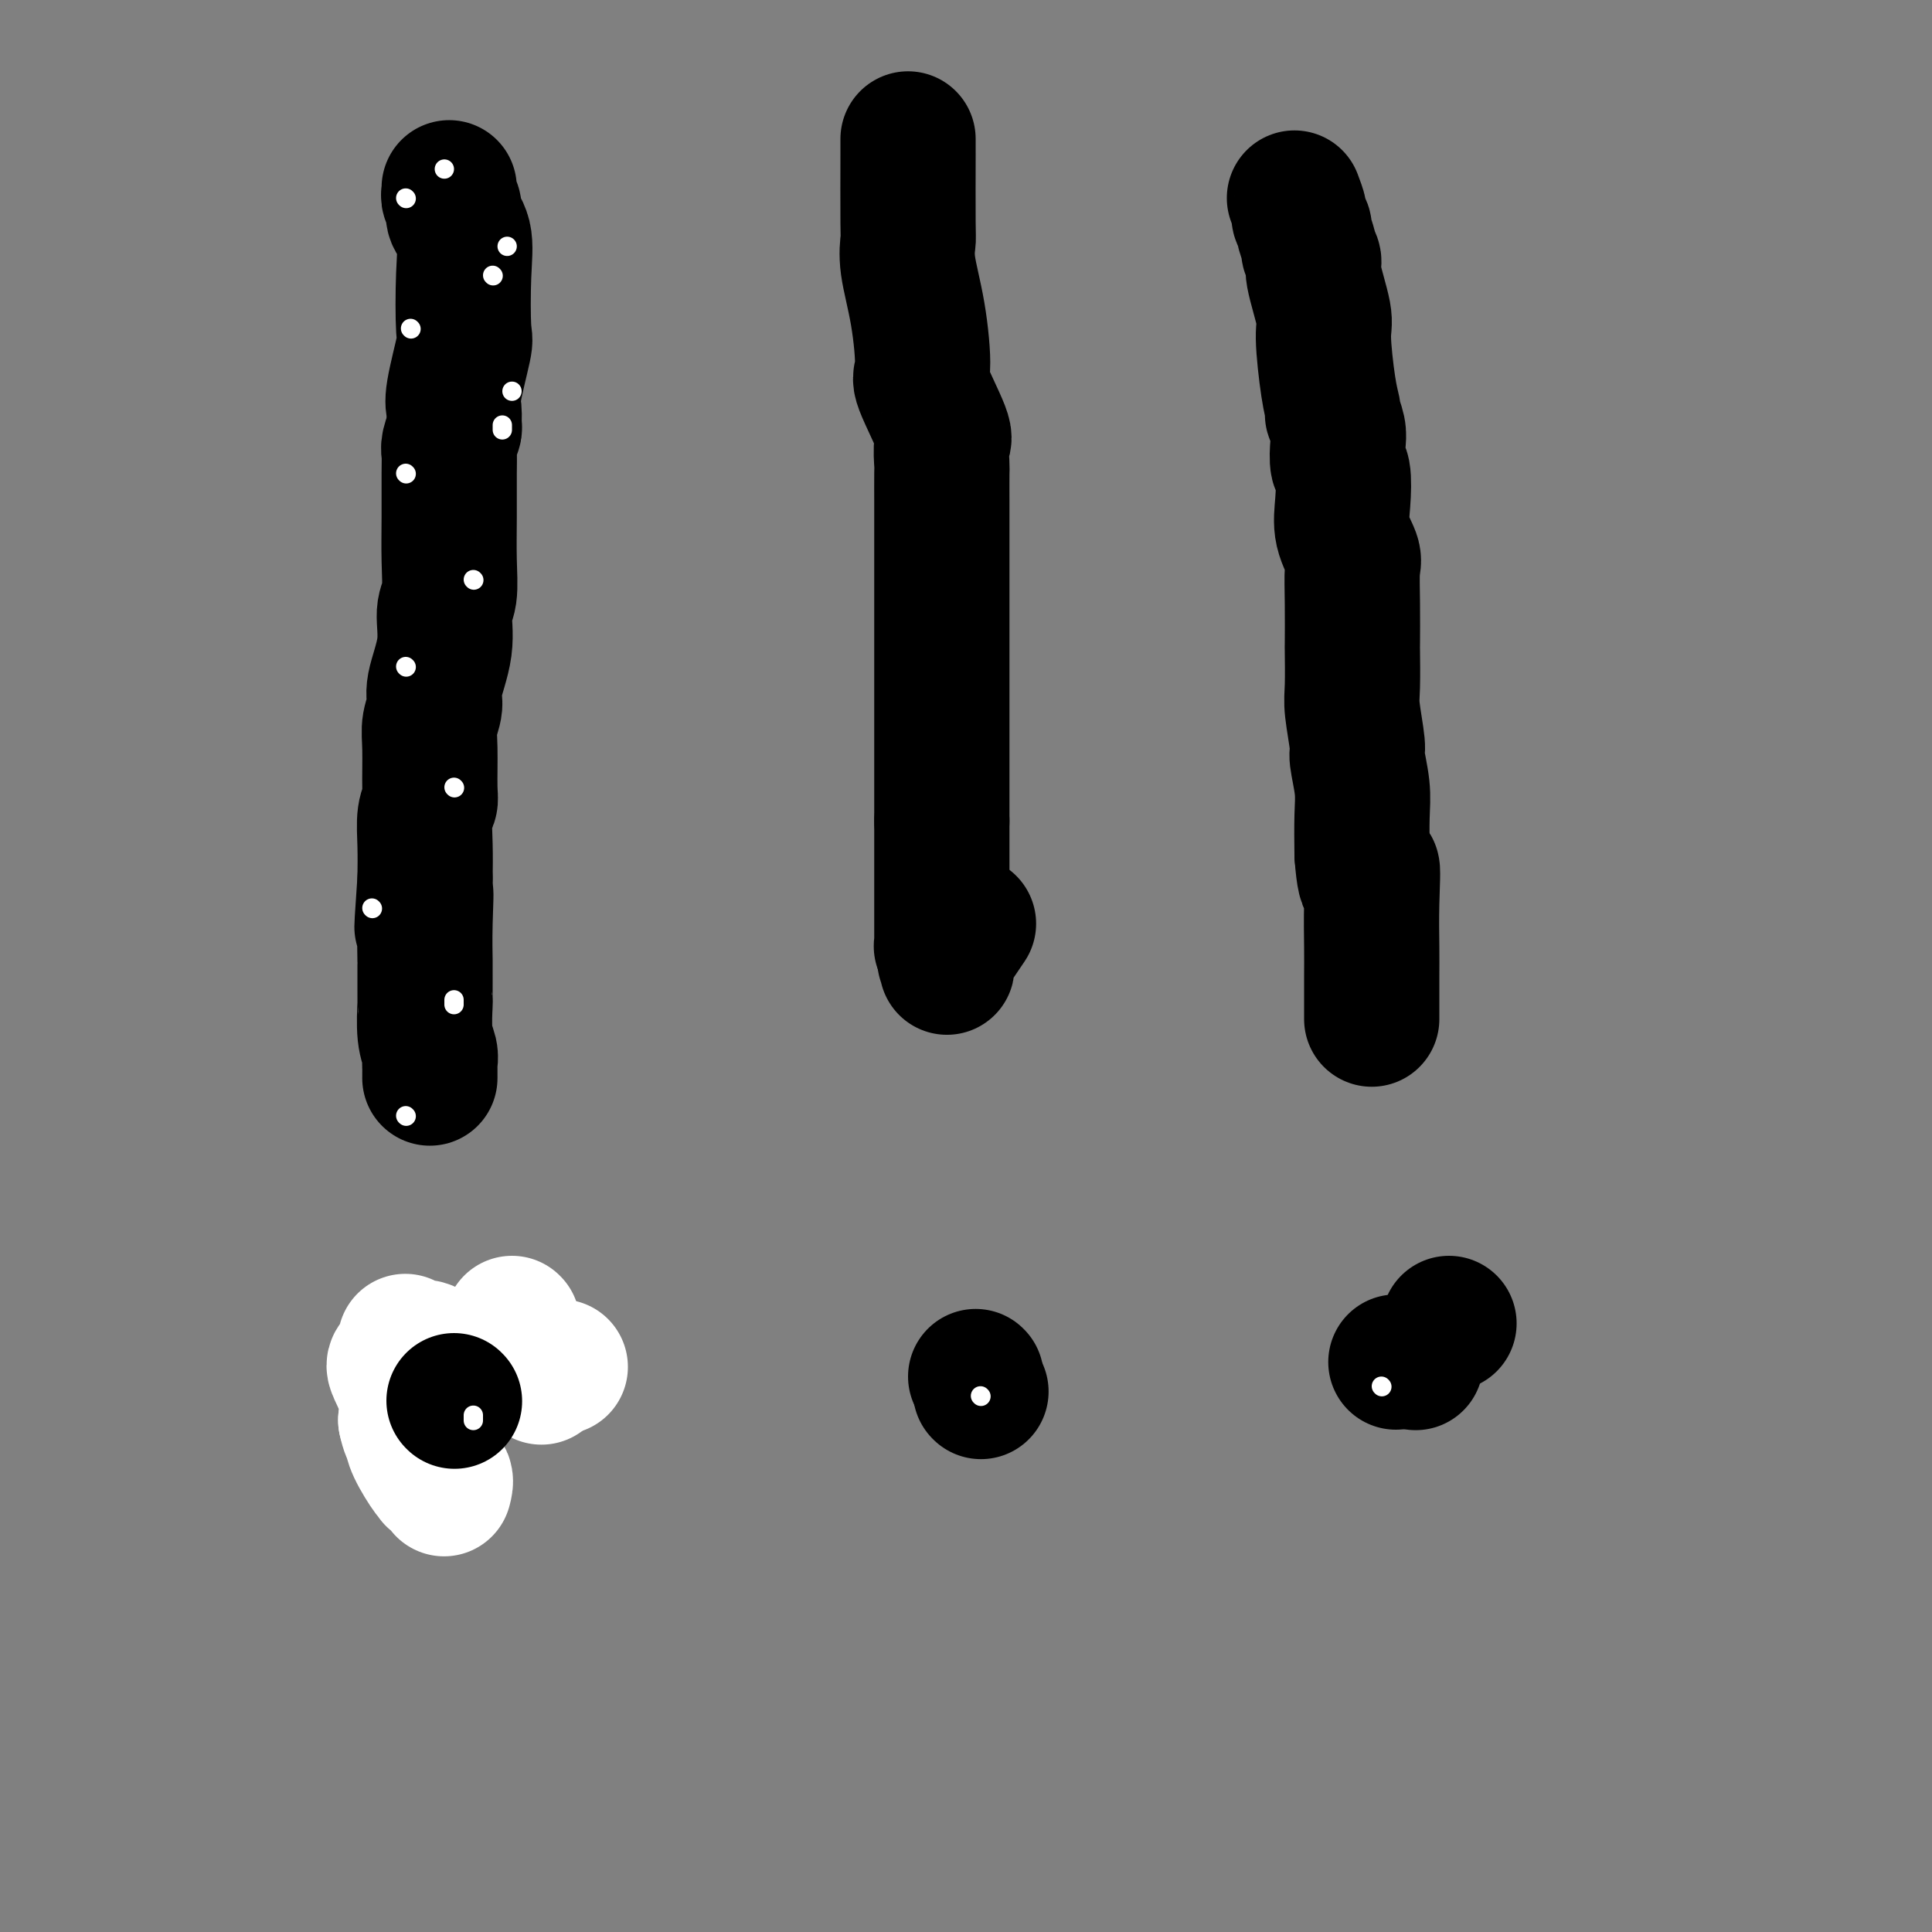 <svg viewBox='0 0 400 400' version='1.1' xmlns='http://www.w3.org/2000/svg' xmlns:xlink='http://www.w3.org/1999/xlink'><rect x="0" y="0" width="400" height="400" fill="#808080" stroke="none"/><g fill='none' stroke='#000000' stroke-width='28' stroke-linecap='round' stroke-linejoin='round'><path d='M188,29c0.000,-0.211 0.000,-0.423 0,0c-0.000,0.423 -0.000,1.480 0,2c0.000,0.520 0.000,0.504 0,1c-0.000,0.496 -0.002,1.503 0,1c0.002,-0.503 0.007,-2.518 0,0c-0.007,2.518 -0.025,9.568 0,13c0.025,3.432 0.094,3.244 0,4c-0.094,0.756 -0.350,2.455 0,5c0.350,2.545 1.305,5.936 2,10c0.695,4.064 1.128,8.802 1,11c-0.128,2.198 -0.819,1.855 0,4c0.819,2.145 3.148,6.777 4,9c0.852,2.223 0.228,2.035 0,3c-0.228,0.965 -0.061,3.081 0,4c0.061,0.919 0.016,0.639 0,2c-0.016,1.361 -0.004,4.364 0,6c0.004,1.636 0.001,1.907 0,3c-0.001,1.093 -0.000,3.008 0,5c0.000,1.992 0.000,4.059 0,6c-0.000,1.941 -0.000,3.755 0,5c0.000,1.245 0.000,1.922 0,3c-0.000,1.078 -0.000,2.558 0,5c0.000,2.442 0.000,5.846 0,7c-0.000,1.154 -0.000,0.056 0,1c0.000,0.944 0.000,3.928 0,6c-0.000,2.072 -0.000,3.233 0,4c0.000,0.767 0.000,1.142 0,2c-0.000,0.858 -0.000,2.199 0,4c0.000,1.801 0.000,4.062 0,6c-0.000,1.938 -0.000,3.554 0,5c0.000,1.446 0.000,2.723 0,4'/><path d='M195,170c0.000,12.851 0.000,4.480 0,2c0.000,-2.480 0.000,0.931 0,3c0.000,2.069 0.000,2.796 0,3c0.000,0.204 0.000,-0.116 0,0c0.000,0.116 0.000,0.668 0,1c-0.000,0.332 0.000,0.444 0,1c0.000,0.556 -0.000,1.558 0,2c0.000,0.442 0.000,0.326 0,1c-0.000,0.674 -0.000,2.138 0,3c0.000,0.862 0.000,1.121 0,1c-0.000,-0.121 -0.000,-0.622 0,0c0.000,0.622 0.000,2.366 0,3c-0.000,0.634 -0.000,0.156 0,0c0.000,-0.156 0.000,0.010 0,0c-0.000,-0.010 -0.000,-0.195 0,0c0.000,0.195 0.000,0.771 0,1c-0.000,0.229 -0.000,0.112 0,0c0.000,-0.112 0.000,-0.219 0,0c-0.000,0.219 -0.000,0.763 0,1c0.000,0.237 0.000,0.168 0,0c-0.000,-0.168 -0.000,-0.434 0,0c0.000,0.434 0.000,1.566 0,2c-0.000,0.434 -0.000,0.168 0,0c0.000,-0.168 0.000,-0.237 0,0c-0.000,0.237 -0.001,0.779 0,1c0.001,0.221 0.004,0.119 0,0c-0.004,-0.119 -0.015,-0.256 0,0c0.015,0.256 0.056,0.904 0,1c-0.056,0.096 -0.207,-0.359 0,0c0.207,0.359 0.774,1.531 1,2c0.226,0.469 0.113,0.234 0,0'/><path d='M196,198c0.138,4.357 -0.018,1.250 0,0c0.018,-1.250 0.211,-0.644 0,0c-0.211,0.644 -0.826,1.327 0,0c0.826,-1.327 3.093,-4.665 4,-6c0.907,-1.335 0.453,-0.668 0,0'/><path d='M202,285c0.000,0.000 0.100,0.100 0.1,0.1'/><path d='M268,41c0.455,1.213 0.911,2.427 1,3c0.089,0.573 -0.187,0.506 0,1c0.187,0.494 0.839,1.550 1,2c0.161,0.450 -0.169,0.292 0,1c0.169,0.708 0.838,2.280 1,3c0.162,0.720 -0.182,0.588 0,1c0.182,0.412 0.889,1.369 1,2c0.111,0.631 -0.373,0.936 0,3c0.373,2.064 1.603,5.888 2,8c0.397,2.112 -0.038,2.511 0,5c0.038,2.489 0.550,7.069 1,10c0.450,2.931 0.839,4.215 1,5c0.161,0.785 0.095,1.072 0,1c-0.095,-0.072 -0.218,-0.504 0,0c0.218,0.504 0.777,1.943 1,3c0.223,1.057 0.110,1.734 0,3c-0.110,1.266 -0.218,3.123 0,4c0.218,0.877 0.762,0.773 1,2c0.238,1.227 0.169,3.783 0,6c-0.169,2.217 -0.438,4.095 0,6c0.438,1.905 1.581,3.839 2,5c0.419,1.161 0.112,1.550 0,3c-0.112,1.450 -0.031,3.963 0,7c0.031,3.037 0.012,6.600 0,8c-0.012,1.400 -0.018,0.637 0,2c0.018,1.363 0.061,4.853 0,7c-0.061,2.147 -0.227,2.952 0,5c0.227,2.048 0.845,5.339 1,7c0.155,1.661 -0.154,1.693 0,3c0.154,1.307 0.772,3.890 1,6c0.228,2.110 0.065,3.746 0,6c-0.065,2.254 -0.033,5.127 0,8'/><path d='M282,177c0.762,9.970 1.668,3.897 2,3c0.332,-0.897 0.089,3.384 0,7c-0.089,3.616 -0.024,6.569 0,9c0.024,2.431 0.006,4.340 0,6c-0.006,1.660 -0.002,3.072 0,4c0.002,0.928 0.000,1.372 0,2c-0.000,0.628 -0.000,1.438 0,2c0.000,0.562 0.000,0.875 0,1c-0.000,0.125 -0.000,0.063 0,0'/><path d='M300,274c0.000,0.000 0.000,0.000 0,0c0.000,0.000 0.000,0.000 0,0c0.000,0.000 0.000,0.000 0,0'/><path d='M93,39c-0.001,-0.112 -0.001,-0.224 0,0c0.001,0.224 0.005,0.784 0,1c-0.005,0.216 -0.017,0.087 0,0c0.017,-0.087 0.065,-0.133 0,0c-0.065,0.133 -0.242,0.444 0,1c0.242,0.556 0.901,1.358 1,2c0.099,0.642 -0.364,1.124 0,2c0.364,0.876 1.554,2.146 2,4c0.446,1.854 0.148,4.291 0,8c-0.148,3.709 -0.145,8.689 0,11c0.145,2.311 0.432,1.951 0,4c-0.432,2.049 -1.584,6.506 -2,9c-0.416,2.494 -0.097,3.024 0,4c0.097,0.976 -0.026,2.399 0,3c0.026,0.601 0.203,0.380 0,1c-0.203,0.620 -0.787,2.081 -1,3c-0.213,0.919 -0.056,1.296 0,2c0.056,0.704 0.011,1.736 0,4c-0.011,2.264 0.013,5.760 0,9c-0.013,3.240 -0.064,6.222 0,9c0.064,2.778 0.242,5.351 0,7c-0.242,1.649 -0.906,2.373 -1,4c-0.094,1.627 0.381,4.156 0,7c-0.381,2.844 -1.619,6.001 -2,8c-0.381,1.999 0.095,2.839 0,4c-0.095,1.161 -0.761,2.644 -1,4c-0.239,1.356 -0.050,2.587 0,5c0.050,2.413 -0.039,6.008 0,8c0.039,1.992 0.206,2.379 0,3c-0.206,0.621 -0.786,1.475 -1,3c-0.214,1.525 -0.061,3.721 0,6c0.061,2.279 0.031,4.639 0,7'/><path d='M88,182c-1.238,17.748 -0.332,7.116 0,4c0.332,-3.116 0.089,1.282 0,5c-0.089,3.718 -0.024,6.757 0,8c0.024,1.243 0.005,0.692 0,1c-0.005,0.308 0.002,1.475 0,3c-0.002,1.525 -0.015,3.407 0,4c0.015,0.593 0.057,-0.102 0,1c-0.057,1.102 -0.211,4.001 0,6c0.211,1.999 0.789,3.096 1,4c0.211,0.904 0.057,1.613 0,2c-0.057,0.387 -0.015,0.450 0,1c0.015,0.550 0.004,1.586 0,2c-0.004,0.414 -0.002,0.207 0,0'/><path d='M90,282c0.000,0.000 7.000,0.000 7,0'/><path d='M97,282c1.167,0.000 0.583,0.000 0,0'/><path d='M289,282c0.000,0.000 0.000,0.000 0,0c0.000,0.000 0.000,0.000 0,0'/><path d='M293,281c0.000,0.000 0.100,0.100 0.1,0.1'/></g>
<g fill='none' stroke='#FFFFFF' stroke-width='28' stroke-linecap='round' stroke-linejoin='round'><path d='M112,285c0.000,0.000 0.100,0.100 0.1,0.1'/><path d='M116,283c-0.781,0.000 -1.563,0.000 -2,0c-0.437,-0.000 -0.531,-0.000 -1,0c-0.469,0.000 -1.313,0.001 -2,0c-0.687,-0.001 -1.218,-0.004 -2,0c-0.782,0.004 -1.815,0.013 -3,0c-1.185,-0.013 -2.522,-0.050 -4,0c-1.478,0.050 -3.096,0.186 -4,0c-0.904,-0.186 -1.093,-0.694 -2,-1c-0.907,-0.306 -2.531,-0.409 -4,-1c-1.469,-0.591 -2.784,-1.669 -4,-2c-1.216,-0.331 -2.333,0.086 -3,0c-0.667,-0.086 -0.885,-0.675 -1,-1c-0.115,-0.325 -0.129,-0.388 0,0c0.129,0.388 0.399,1.225 0,2c-0.399,0.775 -1.468,1.486 -2,2c-0.532,0.514 -0.528,0.831 0,2c0.528,1.169 1.579,3.191 2,5c0.421,1.809 0.210,3.404 0,5'/><path d='M84,294c0.519,2.431 0.817,2.508 1,3c0.183,0.492 0.253,1.398 1,3c0.747,1.602 2.172,3.901 3,5c0.828,1.099 1.059,0.999 1,1c-0.059,0.001 -0.408,0.103 0,0c0.408,-0.103 1.571,-0.412 2,0c0.429,0.412 0.122,1.546 0,2c-0.122,0.454 -0.061,0.227 0,0'/><path d='M106,274c0.000,0.000 0.100,0.100 0.1,0.1'/></g>
<g fill='none' stroke='#000000' stroke-width='28' stroke-linecap='round' stroke-linejoin='round'><path d='M94,290c0.000,0.000 0.100,0.100 0.1,0.1'/><path d='M203,288c0.000,0.000 0.100,0.100 0.1,0.1'/><path d='M293,282c0.000,0.000 0.100,0.100 0.1,0.1'/></g>
<g fill='none' stroke='#FFFFFF' stroke-width='4' stroke-linecap='round' stroke-linejoin='round'><path d='M84,231c0.000,0.000 0.100,0.100 0.1,0.1'/><path d='M94,207c0.000,0.423 0.000,0.845 0,1c0.000,0.155 0.000,0.042 0,0c0.000,-0.042 0.000,-0.012 0,0c0.000,0.012 0.000,0.006 0,0'/><path d='M77,188c0.000,0.000 0.100,0.100 0.1,0.1'/><path d='M94,163c0.000,0.000 0.100,0.100 0.1,0.1'/><path d='M84,138c0.000,0.000 0.100,0.100 0.1,0.1'/><path d='M98,120c0.000,0.000 0.100,0.100 0.1,0.1'/><path d='M84,98c0.000,0.000 0.100,0.100 0.1,0.1'/><path d='M106,81c0.000,0.000 0.000,0.000 0,0c0.000,0.000 0.000,0.000 0,0c0.000,0.000 0.000,0.000 0,0'/><path d='M104,89c0.000,-0.423 0.000,-0.845 0,-1c0.000,-0.155 -0.000,-0.042 0,0c0.000,0.042 0.000,0.012 0,0c0.000,-0.012 0.000,-0.006 0,0'/><path d='M85,68c0.000,0.000 0.100,0.100 0.1,0.1'/><path d='M105,51c0.000,0.000 0.000,0.000 0,0c0.000,0.000 0.000,0.000 0,0'/><path d='M102,57c0.000,0.000 0.100,0.100 0.1,0.1'/><path d='M84,41c0.000,0.000 0.100,0.100 0.1,0.1'/><path d='M92,35c0.000,0.000 0.000,0.000 0,0c0.000,0.000 0.000,0.000 0,0'/><path d='M98,294c0.000,-0.030 0.000,-0.060 0,0c0.000,0.060 0.000,0.208 0,0c0.000,-0.208 0.000,-0.774 0,-1c0.000,-0.226 0.000,-0.113 0,0'/><path d='M203,289c0.000,0.000 0.100,0.100 0.1,0.1'/><path d='M286,287c0.000,0.000 0.100,0.100 0.1,0.1'/></g>
</svg>